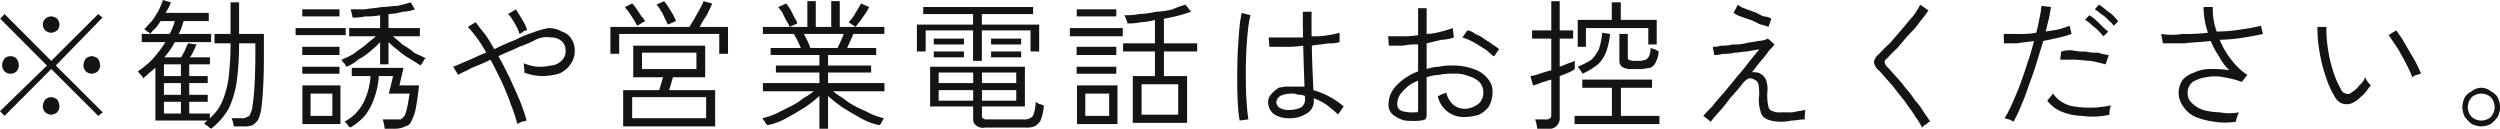 <svg xmlns="http://www.w3.org/2000/svg" width="213.63" height="11" viewBox="0 0 213.63 11">
  <defs>
    <style>
      .cls-1 {
        fill: #141417;
        fill-rule: evenodd;
      }
    </style>
  </defs>
  <path id="contact.svg" class="cls-1" d="M1574.81,14782.9l-4.01-4,3.99-4.1-0.37-.3-4.01,4-3.99-4-0.37.4,3.99,4-4.01,3.9,0.39,0.4,3.99-4,4.02,4Zm-7.37-3.5a0.82,0.82,0,0,0,.2-0.5,1.1,1.1,0,0,0-.2-0.6,0.75,0.75,0,0,0-1.02,0,1.041,1.041,0,0,0-.21.6,0.78,0.78,0,0,0,.21.5A0.75,0.75,0,0,0,1567.44,14779.4Zm6.94,0a0.78,0.78,0,0,0,.21-0.5,1.041,1.041,0,0,0-.21-0.6,0.891,0.891,0,0,0-.51-0.2,0.835,0.835,0,0,0-.5.2,1.041,1.041,0,0,0-.21.6,0.78,0.78,0,0,0,.21.5,0.835,0.835,0,0,0,.5.2A0.891,0.891,0,0,0,1574.38,14779.4Zm-3.47,3.5a0.82,0.82,0,0,0,.2-0.5,1.1,1.1,0,0,0-.2-0.6,0.891,0.891,0,0,0-.51-0.2,0.835,0.835,0,0,0-.5.2,1.041,1.041,0,0,0-.21.6,0.78,0.78,0,0,0,.21.5,0.835,0.835,0,0,0,.5.2A0.891,0.891,0,0,0,1570.91,14782.9Zm0-7a0.725,0.725,0,0,0,0-1,0.891,0.891,0,0,0-.51-0.2,0.835,0.835,0,0,0-.5.2,0.7,0.7,0,0,0,0,1,0.835,0.835,0,0,0,.5.2A0.891,0.891,0,0,0,1570.91,14775.9Zm14.65,6.7a8.126,8.126,0,0,0,.71-2.4,24.809,24.809,0,0,0,.19-3.2h1.39v1c0,0.6-.01,1.2-0.03,1.7-0.02.6-.05,1.1-0.08,1.5-0.04.5-.08,0.8-0.13,1.1a1.516,1.516,0,0,1-.19.7,0.354,0.354,0,0,1-.29.3,0.7,0.7,0,0,1-.47.1h-0.83c0.03,0.1.06,0.2,0.1,0.3,0.04,0.2.07,0.3,0.08,0.4h0.74a2.1,2.1,0,0,0,.84-0.1,1.358,1.358,0,0,0,.51-0.5,3.638,3.638,0,0,0,.28-1.1c0.06-.5.11-1.1,0.15-1.9s0.05-1.6.05-2.6v-1.7h-2.12v-2.7h-0.73v2.7h-1.37v0.8h1.37a24.915,24.915,0,0,1-.15,2.8,8.057,8.057,0,0,1-.53,2.1,3.932,3.932,0,0,1-1.09,1.5v-0.4h-1.76v-1h1.58v-0.6h-1.58v-1h1.58v-0.6h-1.58v-1h1.77v-0.6h-1.72a2.186,2.186,0,0,0,.3-0.5q0.15-.3.27-0.6l-0.71-.1a3.012,3.012,0,0,0-.27.6l-0.33.6h-1.44a6.813,6.813,0,0,0,.9-1.3h3.1v-0.7h-2.78a2.343,2.343,0,0,0,.24-0.5c0.07-.2.13-0.4,0.19-0.6h2.15v-0.7h-3.7c0.09-.1.17-0.3,0.25-0.4a5.319,5.319,0,0,0,.21-0.5l-0.68-.2a6.922,6.922,0,0,1-.37.9q-0.255.45-.57,0.9c-0.22.2-.44,0.5-0.66,0.7a0.623,0.623,0,0,1,.25.2,0.347,0.347,0,0,1,.26.2,2.557,2.557,0,0,1,.47-0.5c0.15-.2.3-0.4,0.43-0.6h1.21a5.1,5.1,0,0,1-.45,1.1h-2.38v0.7h2.03a12.767,12.767,0,0,1-1.05,1.4,8.044,8.044,0,0,1-1.31,1.1,0.557,0.557,0,0,1,.14.2,0.368,0.368,0,0,1,.19.2,0.457,0.457,0,0,1,.13.2c0.19-.2.37-0.3,0.54-0.5,0.17-.1.34-0.3,0.5-0.4v4.5h4.46c-0.05,0-.1.1-0.15,0.1a0.151,0.151,0,0,1-.16.1,0.813,0.813,0,0,0,.18.2,0.459,0.459,0,0,1,.26.2,0.5,0.5,0,0,1,.17.1A5.888,5.888,0,0,0,1585.56,14782.6Zm-5.52-.6h1.45v1h-1.45v-1Zm0-1.6h1.45v1h-1.45v-1Zm0-1.6h1.45v1h-1.45v-1Zm16.58-.4a5.517,5.517,0,0,0,1.03-.7,7.5,7.5,0,0,0,.86-0.8v1.9h0.72v-1.9a8.522,8.522,0,0,0,.82.7,5.5,5.5,0,0,0,.97.7c0.33,0.2.65,0.4,0.97,0.6a0.533,0.533,0,0,1,.12-0.2,2.381,2.381,0,0,1,.18-0.3,0.14,0.14,0,0,1,.13-0.1c-0.31-.2-0.65-0.3-1-0.5a7.667,7.667,0,0,0-1-.7c-0.32-.3-0.59-0.5-0.81-0.7h2.3v-0.7h-2.68v-1.2a4.94,4.94,0,0,0,1.22-.2,3.142,3.142,0,0,0,1.03-.2l-0.35-.6c-0.31.1-.68,0.2-1.12,0.3-0.43,0-.89.1-1.38,0.1-0.48.1-.95,0.1-1.41,0.2H1596a1.462,1.462,0,0,0,.05.2c0.02,0.1.04,0.2,0.07,0.3s0.03,0.2.03,0.2a4.481,4.481,0,0,0,1.11-.1,5.361,5.361,0,0,0,1.25-.1v1.1h-2.64v0.7h2.28c-0.22.2-.5,0.4-0.84,0.7s-0.69.5-1.07,0.8a6.405,6.405,0,0,1-1.03.5,0.757,0.757,0,0,0,.13.2c0.06,0.1.12,0.1,0.18,0.2a0.709,0.709,0,0,0,.11.2A2.977,2.977,0,0,0,1596.62,14778.4Zm3.21,5.9a1.988,1.988,0,0,0,.83-0.2,0.7,0.7,0,0,0,.54-0.5,3.276,3.276,0,0,0,.35-1c0.1-.5.2-1.2,0.29-2h-1.68l0.35-1.5h-4.42v0.7h1.6a5.709,5.709,0,0,1-.62,2.3,3.823,3.823,0,0,1-1.61,1.6,0.483,0.483,0,0,0,.15.1l0.21,0.3a0.335,0.335,0,0,1,.14.1,4.835,4.835,0,0,0,1.32-1.1,5.432,5.432,0,0,0,.79-1.6,6.393,6.393,0,0,0,.33-1.7h1.22l-0.36,1.5h1.77c-0.08.5-.14,0.9-0.21,1.2a3.637,3.637,0,0,1-.22.7,1.641,1.641,0,0,1-.33.3h-1.54a2.1,2.1,0,0,1,.11.4,2.761,2.761,0,0,1,.06.4h0.93Zm-4.71-.4v-3.3h-3.25v3.3h3.25Zm-2.55-2.6h1.86v1.9h-1.86v-1.9Zm3-5v-0.6h-4.28v0.6h4.28Zm-0.53,3.3v-0.6h-3.18v0.6h3.18Zm0-1.6v-0.7h-3.18v0.7h3.18Zm0-3.3v-0.6h-3.18v0.6h3.18Zm15.59,9a3.29,3.29,0,0,0,.4-0.1,17.211,17.211,0,0,0-.58-1.7c-0.25-.6-0.53-1.2-0.84-1.9-0.31-.6-0.64-1.3-0.99-1.9,0.61-.3,1.2-0.5,1.77-0.8a9.929,9.929,0,0,0,1.41-.6,2.042,2.042,0,0,1,1.29-.2,1.359,1.359,0,0,1,.92.3,1.06,1.06,0,0,1,.35.8,1.1,1.1,0,0,1-.36.9,1.419,1.419,0,0,1-.91.4,4.478,4.478,0,0,1-1.17.1,4.063,4.063,0,0,1-1.14-.3c0.02,0.1.03,0.3,0.04,0.4a1.878,1.878,0,0,1,.01.4,4.4,4.4,0,0,0,1.56.3,5.892,5.892,0,0,0,1.39-.2,2.157,2.157,0,0,0,.99-0.8,1.869,1.869,0,0,0,.37-1.2,1.689,1.689,0,0,0-.3-1,1.39,1.39,0,0,0-.79-0.6,2.253,2.253,0,0,0-1.16-.3,8.11,8.11,0,0,0-1.38.4,7.9,7.9,0,0,0-1.42.6,19.534,19.534,0,0,0-1.82.8,14.773,14.773,0,0,0-.81-1.3c-0.27-.3-0.54-0.7-0.79-1l-0.66.4a10.811,10.811,0,0,1,1.57,2.2c-0.58.2-1.12,0.5-1.62,0.7s-0.91.4-1.21,0.5l0.43,0.7c0.28-.2.66-0.3,1.16-0.6,0.49-.2,1.02-0.4,1.6-0.7,0.34,0.6.67,1.3,0.97,1.9,0.3,0.7.57,1.3,0.8,2a11.458,11.458,0,0,1,.53,1.6A2.324,2.324,0,0,1,1610.63,14783.7Zm0.1-7.7a0.553,0.553,0,0,1,.35-0.1,3.006,3.006,0,0,0-.24-0.6c-0.11-.2-0.23-0.4-0.35-0.6s-0.25-.4-0.37-0.6l-0.68.4a1.931,1.931,0,0,1,.39.5,6.21,6.21,0,0,1,.35.6,2.508,2.508,0,0,1,.24.6A0.942,0.942,0,0,0,1610.73,14776Zm16.41,8.1v-3.1h-3.93l0.18-.6c0.06-.2.11-0.4,0.15-0.5h2.75v-2.7h-6.15v2.7h2.55c-0.04.1-.09,0.3-0.15,0.5s-0.11.4-.18,0.6h-3.08v3.1h7.86Zm-7.09-2.5h6.32v1.8h-6.32v-1.8Zm-1.11-3.7v-1.7h8.55v1.7h0.75v-2.3h-2.42a8.794,8.794,0,0,1,.6-1c0.2-.4.35-0.7,0.47-1l-0.75-.2a2.026,2.026,0,0,1-.28.6c-0.13.3-.28,0.5-0.44,0.8s-0.31.5-.47,0.8h-6.76v2.3h0.75Zm1.95-.1h4.65v1.4h-4.65v-1.4Zm2.9-2.7a2.7,2.7,0,0,0-.28-0.6c-0.12-.2-0.24-0.4-0.37-0.6a3.665,3.665,0,0,0-.36-0.5l-0.65.3a2.156,2.156,0,0,1,.36.5,3.245,3.245,0,0,1,.36.7c0.12,0.2.2,0.4,0.26,0.5Zm-2.64,0a1.74,1.74,0,0,0-.3-0.4c-0.13-.2-0.26-0.4-0.4-0.6a2.893,2.893,0,0,0-.4-0.5l-0.62.3c0.12,0.2.24,0.3,0.38,0.5l0.39,0.6c0.12,0.2.22,0.4,0.29,0.5Zm15.64,9.2v-2.8a11.724,11.724,0,0,0,1.27,1q0.72,0.45,1.53.9a5.325,5.325,0,0,0,1.6.6,0.314,0.314,0,0,1,.1-0.1,2.186,2.186,0,0,1,.16-0.3,0.938,0.938,0,0,1,.12-0.2,5.652,5.652,0,0,1-1.56-.6,8.646,8.646,0,0,1-1.54-.8c-0.49-.4-0.91-0.6-1.25-0.9h4.39v-0.7h-4.82v-0.9h3.68v-0.6h-3.68v-0.9h4.11v-0.6h-2.48l0.27-.6c0.1-.2.18-0.4,0.26-0.6h2.65v-0.6h-3.81v-2.2h-0.73v2.2h-1.32v-2.2h-0.72v2.2h-3.8v0.6h2.65c0.11,0.2.22,0.4,0.32,0.6s0.19,0.4.27,0.6h-2.58v0.6h4.17v0.9h-3.72v0.6h3.72v0.9h-4.83v0.7h4.35a7.018,7.018,0,0,1-.9.6,5.439,5.439,0,0,1-1.11.7q-0.585.3-1.2,0.6a6.09,6.09,0,0,1-1.18.4,0.811,0.811,0,0,0,.14.2l0.18,0.3a0.189,0.189,0,0,1,.1.1,5.335,5.335,0,0,0,1.62-.6c0.55-.3,1.06-0.6,1.55-0.9a10.979,10.979,0,0,0,1.28-1v2.8h0.74Zm-1.76-7.5c-0.1-.2-0.2-0.4-0.31-0.6h3.41c-0.07.2-.16,0.4-0.25,0.6s-0.19.4-.28,0.6h-2.33A3.754,3.754,0,0,0,1635.03,14776.8Zm4.5-1.7,0.42-.6a3.729,3.729,0,0,0,.35-0.6l-0.69-.3c-0.12.2-.27,0.5-0.48,0.8a3.18,3.18,0,0,1-.58.8l0.6,0.4A5.506,5.506,0,0,1,1639.53,14775.1Zm-5.36.2a2.336,2.336,0,0,0-.25-0.5c-0.11-.2-0.23-0.5-0.36-0.7a3.739,3.739,0,0,0-.35-0.5l-0.67.3c0.12,0.2.24,0.3,0.36,0.5a7.546,7.546,0,0,0,.35.7,2.393,2.393,0,0,1,.26.5Zm19.46,8.9a1.926,1.926,0,0,0,.8-0.1,1.384,1.384,0,0,0,.52-0.5,4.395,4.395,0,0,0,.28-1.3c-0.1,0-.22-0.1-0.36-0.1a2.037,2.037,0,0,1-.34-0.2,3.392,3.392,0,0,1-.16,1,0.536,0.536,0,0,1-.33.4,0.958,0.958,0,0,1-.56.1h-3.07a0.418,0.418,0,0,1-.38-0.1,0.178,0.178,0,0,1-.09-0.2v-0.8h3.67v-3.4h-8.1v3.4h3.68v1.1a0.6,0.6,0,0,0,.23.5,0.9,0.9,0,0,0,.79.2h3.42Zm-3.7-5.7v-2.6h4.16v1.8h0.74v-2.3h-4.9v-0.9h4.38v-0.6h-9.39v0.6h4.26v0.9h-4.8v2.3h0.75v-1.8h4.05v2.6h0.75Zm-3.69,2.5h2.95v0.9h-2.95v-0.9Zm0-1.5h2.95v0.9h-2.95v-0.9Zm3.7,1.5h2.93v0.9h-2.93v-0.9Zm0-1.5h2.93v0.9h-2.93v-0.9Zm-1.54-2.4v-0.5h-2.58v0.5h2.58Zm4.89,0v-0.5h-2.57v0.5h2.57Zm-4.89,1.1v-0.5h-2.58v0.5h2.58Zm4.89,0v-0.5h-2.57v0.5h2.57Zm14.18,5.6v-4h-1.98v-2.1h2.84v-0.7h-2.84v-2.1a13.251,13.251,0,0,0,2.32-.6l-0.48-.6a9.264,9.264,0,0,0-1.12.4,6.3,6.3,0,0,1-1.4.2,7.332,7.332,0,0,1-1.44.2,5.8,5.8,0,0,1-1.25.1,0.882,0.882,0,0,0,.09.2c0.03,0.1.07,0.2,0.11,0.3s0.05,0.2.05,0.2a4.517,4.517,0,0,0,1.13-.1,5.266,5.266,0,0,0,1.22-.2v2H1662v0.7h2.72v2.1h-1.89v4h4.64Zm-5.95.1v-3.3h-3.46v3.3h3.46Zm2.06-3.4h3.13v2.6h-3.13v-2.6Zm-4.81.8h2.04v1.9h-2.04v-1.9Zm3.2-4.9v-0.7h-4.52v0.7h4.52Zm-0.55-1.7v-0.6h-3.38v0.6h3.38Zm0,4.9v-0.6h-3.39v0.6h3.39Zm0-1.6v-0.7h-3.39v0.7h3.39Zm16.26,5a1.2,1.2,0,0,0,.61-1.2v-0.1a4.8,4.8,0,0,1,1.02.5,10.23,10.23,0,0,1,1.07.9,0.533,0.533,0,0,1,.12-0.2c0.07-.1.13-0.2,0.21-0.3a0.678,0.678,0,0,1,.15-0.2,6.946,6.946,0,0,0-2.6-1.4c-0.02-.5-0.04-1-0.07-1.7q-0.045-.9-0.06-2.1c0.51-.1.98-0.1,1.4-0.2a2.61,2.61,0,0,0,.97-0.1v-0.8a6.959,6.959,0,0,1-.96.2,6.468,6.468,0,0,1-1.43.1q-0.015-.9,0-2.1h-0.75v1.1c0.01,0.4.01,0.7,0.02,1.1h-2.94l0.06,0.8h1.3a8.6,8.6,0,0,0,1.59-.1c0.02,0.8.04,1.4,0.06,2s0.04,1.1.05,1.5h-1.1a3.649,3.649,0,0,0-1.1.1,2.757,2.757,0,0,0-.68.6,1,1,0,0,0-.23.6,1.348,1.348,0,0,0,.43,1,2.182,2.182,0,0,0,1.25.4A2.643,2.643,0,0,0,1677.68,14783Zm-4.97.5a11.556,11.556,0,0,1-.13-1.2c-0.04-.4-0.07-0.9-0.08-1.5s-0.02-1.2-.01-1.8,0.03-1.2.06-1.7c0.04-.6.08-1.1,0.14-1.6a7.4,7.4,0,0,1,.2-1.1l-0.75-.2a9.513,9.513,0,0,0-.19,1.2c-0.05.5-.09,1.1-0.12,1.6-0.04.6-.06,1.2-0.07,1.9q-0.015.9,0,1.8c0.01,0.6.03,1.1,0.07,1.6a9.814,9.814,0,0,0,.13,1.1Zm2.65-1a0.574,0.574,0,0,1-.26-0.5,0.736,0.736,0,0,1,.33-0.5,2.194,2.194,0,0,1,.94-0.2,1.209,1.209,0,0,1,.59.1,1.19,1.19,0,0,1,.58.1v0.1a1.34,1.34,0,0,1,.01.2,0.83,0.83,0,0,1-.37.7,2.805,2.805,0,0,1-1.06.2A1.5,1.5,0,0,1,1675.36,14782.5Zm12.47,1a0.616,0.616,0,0,0,.11-0.4v-3.2a3.625,3.625,0,0,1,1.06-.2,4.516,4.516,0,0,1,1.17-.1,2.916,2.916,0,0,1,1.35.2,2.183,2.183,0,0,1,.92.5,1.279,1.279,0,0,1,.34.9,1.192,1.192,0,0,1-.45,1,2.031,2.031,0,0,1-1.15.4,1.584,1.584,0,0,1-1.02-.4,2.093,2.093,0,0,1-.55-1,0.515,0.515,0,0,1-.2.1c-0.1,0-.2.1-0.3,0.1a0.272,0.272,0,0,1-.22.1,2.242,2.242,0,0,0,2.29,1.8,4.394,4.394,0,0,0,1.23-.2,2.372,2.372,0,0,0,.85-0.7,2.554,2.554,0,0,0,.31-1.2,1.651,1.651,0,0,0-.43-1.2,2.4,2.4,0,0,0-1.18-.8,4.9,4.9,0,0,0-1.79-.3,4.477,4.477,0,0,0-1.16.1,3.758,3.758,0,0,0-1.07.2v-2.2q0.66-.15,1.26-0.3a3.453,3.453,0,0,0,1.07-.2l-0.1-.8a10.185,10.185,0,0,1-.99.3,5.023,5.023,0,0,1-1.24.2v-2.2h-0.73v2.3a6.509,6.509,0,0,1-1.38.1h-1.18l0.06,0.8h1.2a5.659,5.659,0,0,1,1.3-.1v2.3a4.826,4.826,0,0,0-1.84,1.2,2.274,2.274,0,0,0-.69,1.6,1.086,1.086,0,0,0,.38.9,2.7,2.7,0,0,0,1.02.5,6.45,6.45,0,0,0,1.39,0A2.125,2.125,0,0,0,1687.83,14783.5Zm-1.96-.7a0.59,0.59,0,0,1-.44-0.6,1.5,1.5,0,0,1,.48-1.1,2.928,2.928,0,0,1,1.3-.9v2.5a0.386,0.386,0,0,1-.06.2h-0.23A3.312,3.312,0,0,1,1685.87,14782.8Zm7.92-4.8c0.06-.1.13-0.2,0.2-0.3a1.076,1.076,0,0,1,.14-0.2,3.508,3.508,0,0,0-.57-0.4c-0.22-.2-0.47-0.3-0.73-0.5a3.06,3.06,0,0,0-.75-0.4,1.122,1.122,0,0,0-.66-0.3l-0.43.6a5.131,5.131,0,0,1,.95.4c0.34,0.2.67,0.4,0.98,0.6s0.56,0.5.75,0.6A0.165,0.165,0,0,0,1693.79,14778Zm4.44,6.3a0.908,0.908,0,0,0,1.08-1v-3.5c0.28-.1.53-0.2,0.76-0.3a2.068,2.068,0,0,0,.53-0.3v-0.7a2.99,2.99,0,0,1-.53.2c-0.23.1-.48,0.2-0.76,0.3v-2.4h1.15v-0.7h-1.15v-2.5h-0.72v2.5h-1.64v0.7h1.64v2.7c-0.36.1-.69,0.2-1.01,0.3a3.237,3.237,0,0,1-.77.2l0.22,0.8a3.319,3.319,0,0,0,.6-0.2q0.435-.15.96-0.3v3c0,0.2-.04.3-0.11,0.3a0.4,0.4,0,0,1-.36.1h-0.91a2.1,2.1,0,0,1,.11.4,1.865,1.865,0,0,1,.07.4h0.84Zm9.6-.4v-0.7h-3.29v-2.4h2.66v-0.7h-5.96v0.7h2.53v2.4h-3.19v0.7h7.25Zm-6.28-6.6v-1.6h5.33v1.4h0.72v-2.1h-3.07v-1.5h-0.77v1.5h-2.91v2.3h0.7Zm4.73,1.9c0.29,0,.54-0.1.75-0.1a0.859,0.859,0,0,0,.49-0.5,2.21,2.21,0,0,0,.25-0.9,2.9,2.9,0,0,0-.36-0.2,2.246,2.246,0,0,1-.33-0.1,2.155,2.155,0,0,1-.13.7,1.219,1.219,0,0,1-.27.3,4.557,4.557,0,0,1-.47.1h-0.65a1.271,1.271,0,0,1-.35-0.1c-0.06,0-.08-0.1-0.08-0.2v-2h-0.72v2.3a0.593,0.593,0,0,0,.22.5,1.288,1.288,0,0,0,.72.2h0.93Zm-3.7-.4a2.936,2.936,0,0,0,.71-1.1,6.023,6.023,0,0,0,.32-1.5l-0.67-.1a6.308,6.308,0,0,1-.28,1.4,3.337,3.337,0,0,1-.64.9,6.267,6.267,0,0,1-1.17.6c0.08,0.1.16,0.2,0.23,0.3s0.13,0.2.18,0.3A6.344,6.344,0,0,0,1702.58,14778.8Zm10.31,4.1a11.042,11.042,0,0,0,.97-1.2c0.36-.4.73-0.8,1.11-1.3a1.6,1.6,0,0,1,.49-0.4,0.79,0.79,0,0,1,.48.1,0.606,0.606,0,0,1,.35.4,4.1,4.1,0,0,1,.06,1,3,3,0,0,0,.12,1.3,0.908,0.908,0,0,0,.58.7,3.042,3.042,0,0,0,1.07.2,3.826,3.826,0,0,0,1-.1c0.39,0,.77-0.1,1.14-0.1a2.577,2.577,0,0,1,0-.4,1.632,1.632,0,0,1,.05-0.4c-0.18,0-.4.1-0.66,0.1a2.071,2.071,0,0,1-.77.1h-0.66a1.462,1.462,0,0,1-.7-0.1,0.5,0.5,0,0,1-.38-0.4,4.585,4.585,0,0,1-.09-1.2,2.324,2.324,0,0,0-.12-1.1,1.057,1.057,0,0,0-.48-0.5,0.456,0.456,0,0,0-.37-0.1,0.467,0.467,0,0,0-.37,0c0.27-.3.54-0.7,0.8-1a9.3,9.3,0,0,0,.71-0.9,6.568,6.568,0,0,0,.45-0.5l-0.56-.5a2.179,2.179,0,0,1-.86.2c-0.34.1-.69,0.1-1.07,0.2a4.139,4.139,0,0,1-1.1.1,3.539,3.539,0,0,1-.99.1,2.008,2.008,0,0,1-.7.1l0.13,0.7a2.139,2.139,0,0,0,.72-0.1,3.746,3.746,0,0,0,1.02-.1c0.37,0,.73-0.1,1.1-0.1,0.37-.1.7-0.1,1-0.2-0.21.3-.48,0.6-0.8,1s-0.68.9-1.06,1.3c-0.38.5-.75,0.9-1.13,1.4a15.7,15.7,0,0,0-1.03,1.2c-0.31.3-.57,0.6-0.76,0.8l0.64,0.5A10.108,10.108,0,0,1,1712.89,14782.9Zm4.5-8a1.221,1.221,0,0,0-.65-0.2c-0.28-.1-0.57-0.3-0.87-0.4s-0.57-.2-0.81-0.3a1.766,1.766,0,0,1-.53-0.3l-0.36.7a2.177,2.177,0,0,0,.58.3c0.26,0.1.55,0.2,0.86,0.3s0.61,0.3.89,0.4a3.964,3.964,0,0,1,.65.2Zm13.07,9.1a0.6,0.6,0,0,0,.3-0.2,0.288,0.288,0,0,1,.23-0.1c-0.15-.2-0.33-0.5-0.56-0.8a5.189,5.189,0,0,0-.74-1,8.341,8.341,0,0,0-.84-1.1,11.58,11.58,0,0,0-.84-1c-0.27-.3-0.52-0.6-0.74-0.8a0.89,0.89,0,0,1-.2-0.4,0.4,0.4,0,0,1,.21-0.3,10.73,10.73,0,0,1,.89-0.9q0.495-.6,1.02-1.2a6.329,6.329,0,0,0,.94-1.1c0.29-.3.52-0.7,0.7-0.9l-0.71-.5a7.087,7.087,0,0,1-.63,1c-0.28.3-.6,0.7-0.94,1.1s-0.69.8-1.03,1.2a11.093,11.093,0,0,0-.91.9,1.148,1.148,0,0,0-.45.7,1.11,1.11,0,0,0,.4.7c0.21,0.2.46,0.5,0.72,0.8a11.58,11.58,0,0,1,.84,1c0.3,0.4.58,0.7,0.85,1.1s0.52,0.7.75,1.1a4.838,4.838,0,0,1,.55.9A1.253,1.253,0,0,0,1730.46,14784Zm8.25-1.6a17.381,17.381,0,0,0,.68-1.8c0.23-.6.45-1.2,0.66-1.9s0.41-1.3.58-1.9c0.5-.1.96-0.2,1.39-0.3a7.974,7.974,0,0,0,1.03-.3l-0.17-.7a8.833,8.833,0,0,1-.91.3c-0.35.1-.73,0.1-1.13,0.2,0.1-.4.19-0.8,0.27-1.1,0.08-.4.14-0.7,0.18-1l-0.81-.1a8.663,8.663,0,0,1-.16,1c-0.08.4-.17,0.9-0.29,1.3a7.719,7.719,0,0,1-1.51.1h-1.27l0.02,0.8h1.14c0.46-.1.94-0.1,1.43-0.2a19.555,19.555,0,0,1-.57,1.9c-0.21.7-.43,1.3-0.65,1.9s-0.45,1.1-.67,1.6a8.064,8.064,0,0,1-.63,1.2c0.11,0,.23.1,0.39,0.1a2.469,2.469,0,0,1,.37.2A9.966,9.966,0,0,0,1738.71,14782.4Zm7.6,0.3a2.924,2.924,0,0,1,.1-0.4,8.31,8.31,0,0,1-3.11.1,2.629,2.629,0,0,1-1.83-1.1l-0.5.6a2.926,2.926,0,0,0,1.13.9,4.849,4.849,0,0,0,1.83.4,6.378,6.378,0,0,0,2.36-.1A2.069,2.069,0,0,1,1746.31,14782.7Zm-0.08-4.7a3.879,3.879,0,0,1-.91-0.2,4.25,4.25,0,0,1-1.11-.1,4.1,4.1,0,0,1-1.11-.1,2.656,2.656,0,0,0-.93.1l-0.1.7h1.23c0.46,0,.93.1,1.4,0.1q0.705,0.15,1.26.3Zm0.81-2.9c-0.11-.1-0.27-0.3-0.47-0.5s-0.42-.3-0.63-0.5a3.828,3.828,0,0,0-.55-0.4l-0.36.4a2.645,2.645,0,0,1,.54.4,2.281,2.281,0,0,1,.6.5,3.268,3.268,0,0,1,.49.5Zm-0.86.9c-0.11-.1-0.26-0.2-0.46-0.4s-0.4-.4-0.62-0.6a3.844,3.844,0,0,0-.53-0.4l-0.37.4a2.645,2.645,0,0,1,.54.4c0.2,0.2.39,0.3,0.58,0.5s0.34,0.4.46,0.5Zm11.01,7.3c0.05-.1.1-0.3,0.16-0.4a4.465,4.465,0,0,1-1.63,0,5.989,5.989,0,0,1-1.41-.2,2.552,2.552,0,0,1-.98-0.6,1.1,1.1,0,0,1-.36-0.9,1.145,1.145,0,0,1,.43-0.9,3.167,3.167,0,0,1,1.14-.4,3.783,3.783,0,0,1,1.5,0,8.114,8.114,0,0,1,1.56.4l0.47-.6a5.424,5.424,0,0,1-1.37-1.3,6.876,6.876,0,0,1-.99-1.7,13.868,13.868,0,0,0,2.11-.2c0.65-.1,1.18-0.2,1.58-0.3l-0.17-.7a14.619,14.619,0,0,1-1.58.3,14.852,14.852,0,0,1-2.2.2,5.7,5.7,0,0,1-.33-2.1h-0.79a6.8,6.8,0,0,0,.09,1.1,8.872,8.872,0,0,0,.28,1.1,16.35,16.35,0,0,1-2.19.1,5.393,5.393,0,0,1-1.8,0l0.14,0.8h1.87c0.73-.1,1.47-0.1,2.23-0.2a6.161,6.161,0,0,0,.69,1.3,4.681,4.681,0,0,0,.89,1.2,9.035,9.035,0,0,0-1.62-.1,3.119,3.119,0,0,0-1.39.3,2.394,2.394,0,0,0-.96.6,1.951,1.951,0,0,0,.03,2.3,2.391,2.391,0,0,0,1.08.9,6.575,6.575,0,0,0,1.56.4,5.8,5.8,0,0,0,1.86,0A3.75,3.75,0,0,1,1757.19,14783.3Zm10.55-1.7a2.122,2.122,0,0,0,.49-0.5c0.16-.2.29-0.4,0.39-0.5-0.08-.1-0.17-0.2-0.26-0.3a1.987,1.987,0,0,1-.22-0.4,1.556,1.556,0,0,1-.51.7,1.966,1.966,0,0,1-.66.6,0.392,0.392,0,0,1-.45.1,0.562,0.562,0,0,1-.46-0.4,7.057,7.057,0,0,1-.68-1.6,10.59,10.59,0,0,1-.43-1.9,9.6,9.6,0,0,1-.12-1.8h-0.77a12.575,12.575,0,0,0,.08,1.5c0.07,0.5.16,1,.29,1.6,0.13,0.5.28,1,.46,1.5a7.84,7.84,0,0,0,.61,1.3,1.429,1.429,0,0,0,.56.6,1.229,1.229,0,0,0,.6.1,1.3,1.3,0,0,0,.58-0.2A2.079,2.079,0,0,0,1767.74,14781.6Zm4.77-1.9c0.14,0,.28-0.1.4-0.1a7.953,7.953,0,0,0-.36-0.8,10.172,10.172,0,0,0-.57-1c-0.21-.4-0.42-0.7-0.63-1.1-0.21-.3-0.4-0.6-0.57-0.8l-0.64.4c0.16,0.2.34,0.5,0.55,0.8a8.794,8.794,0,0,1,.6,1c0.19,0.3.37,0.7,0.53,1a7.222,7.222,0,0,1,.34.8A1.808,1.808,0,0,1,1772.51,14779.7Zm6.36,4.2a2.936,2.936,0,0,0,.58-0.6,1.936,1.936,0,0,0,.22-0.8,1.989,1.989,0,0,0-.22-0.9,1.352,1.352,0,0,0-.58-0.5,1.232,1.232,0,0,0-.81-0.3,1.252,1.252,0,0,0-.81.3,1.38,1.38,0,0,0-.59.5,1.989,1.989,0,0,0-.22.9,2.106,2.106,0,0,0,.22.8,3.679,3.679,0,0,0,.59.6,2.195,2.195,0,0,0,.81.2A2.1,2.1,0,0,0,1778.87,14783.9Zm-1.62-.6a1.223,1.223,0,0,1-.34-0.8,1.279,1.279,0,0,1,.34-0.9,1.244,1.244,0,0,1,1.62,0,1.316,1.316,0,0,1,.33.9,1.259,1.259,0,0,1-.33.8A1.243,1.243,0,0,1,1777.25,14783.3Z" transform="translate(-1566.03 -14773.3)"/>
</svg>
